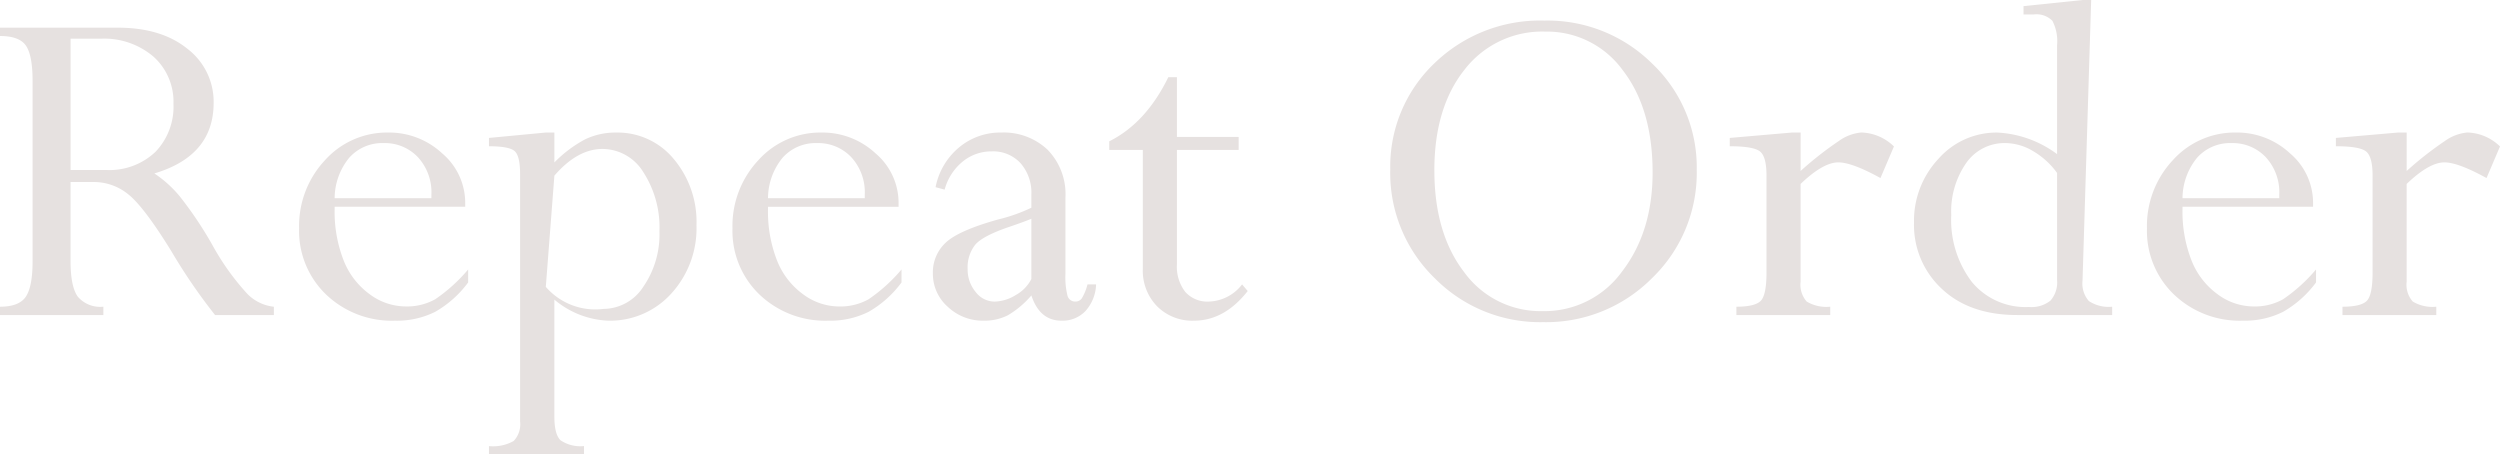 <svg xmlns="http://www.w3.org/2000/svg" width="348.804" height="63.403"><path data-name="パス 7556" d="M13.09 25.395H9.843v11.028q0 3.562 1.008 4.966a4.109 4.109 0 0 0 3.572 1.4v1.166H0v-1.162q2.666 0 3.606-1.4t.94-4.961V11.285q0-3.558-.923-4.909T0 5.024V3.862h16.44q6.084 0 9.724 2.957a9.289 9.289 0 0 1 3.643 7.536q0 7.383-8.271 9.844a16.22 16.22 0 0 1 3.547 3.2 52.912 52.912 0 0 1 4.533 6.756 34.789 34.789 0 0 0 4.918 6.871 6.076 6.076 0 0 0 3.678 1.77v1.159h-8.205a78.654 78.654 0 0 1-6.118-8.936q-3.828-6.2-6-7.911a7.571 7.571 0 0 0-4.799-1.713zm.957-20h-4.2v18.32h4.922a9.317 9.317 0 0 0 6.921-2.529 9.09 9.09 0 0 0 2.512-6.7 8.44 8.44 0 0 0-2.786-6.58A10.58 10.58 0 0 0 14.047 5.4zm51.27 32.2v1.812a14.873 14.873 0 0 1-4.6 4.1 11.944 11.944 0 0 1-5.62 1.234 13.253 13.253 0 0 1-9.59-3.64 12.289 12.289 0 0 1-3.774-9.246 13.4 13.4 0 0 1 3.606-9.5 11.621 11.621 0 0 1 8.835-3.862 10.855 10.855 0 0 1 7.52 2.905 9.045 9.045 0 0 1 3.213 6.937v.513H46.689v.342a18.617 18.617 0 0 0 1.248 7.126 10.633 10.633 0 0 0 3.64 4.734 8.466 8.466 0 0 0 4.99 1.705 8.1 8.1 0 0 0 4.153-1 22.783 22.783 0 0 0 4.597-4.157zm-18.628-9.94h13.5v-.479a7.222 7.222 0 0 0-1.9-5.264 6.337 6.337 0 0 0-4.734-1.948 6.165 6.165 0 0 0-4.836 2.051 8.98 8.98 0 0 0-2.03 5.64zm30.659-9.16v4.17a17.483 17.483 0 0 1 4.3-3.23 9.78 9.78 0 0 1 4.331-.94 10.154 10.154 0 0 1 8.012 3.674 13.612 13.612 0 0 1 3.184 9.246 13.5 13.5 0 0 1-3.51 9.536 11.5 11.5 0 0 1-8.819 3.79 12.394 12.394 0 0 1-7.5-2.939v16.3q0 2.529.872 3.333a4.914 4.914 0 0 0 3.264.8v1.162h-13.26v-1.156a5.828 5.828 0 0 0 3.452-.718 3.392 3.392 0 0 0 .889-2.737V24.271q0-2.5-.752-3.181t-3.589-.684v-1.162l7.93-.752zm0 6.016-1.196 15.513a9.14 9.14 0 0 0 8.048 3.077 6.667 6.667 0 0 0 5.567-3.11 12.857 12.857 0 0 0 2.24-7.725 14.166 14.166 0 0 0-2.244-8.237 6.71 6.71 0 0 0-5.7-3.247q-3.494-.001-6.715 3.725zm48.433 13.087v1.812a14.873 14.873 0 0 1-4.6 4.1 11.944 11.944 0 0 1-5.623 1.23 13.253 13.253 0 0 1-9.587-3.64 12.289 12.289 0 0 1-3.774-9.245 13.4 13.4 0 0 1 3.606-9.5 11.621 11.621 0 0 1 8.835-3.862 10.855 10.855 0 0 1 7.52 2.905 9.045 9.045 0 0 1 3.213 6.938v.513h-18.218v.342a18.617 18.617 0 0 0 1.248 7.126 10.633 10.633 0 0 0 3.64 4.734 8.466 8.466 0 0 0 4.99 1.709 8.1 8.1 0 0 0 4.153-1.005 22.783 22.783 0 0 0 4.597-4.157zm-18.628-9.943h13.5v-.479a7.222 7.222 0 0 0-1.9-5.264 6.337 6.337 0 0 0-4.734-1.948 6.165 6.165 0 0 0-4.836 2.051 8.98 8.98 0 0 0-2.03 5.64zm30.078 17.086a7.089 7.089 0 0 1-4.99-1.931 6.13 6.13 0 0 1-2.085-4.666 5.641 5.641 0 0 1 1.794-4.29q1.794-1.692 7.3-3.23a23.468 23.468 0 0 0 4.648-1.641v-1.846a6.236 6.236 0 0 0-1.5-4.358 5.178 5.178 0 0 0-4.033-1.658 6.293 6.293 0 0 0-4.067 1.436 7.58 7.58 0 0 0-2.5 3.9l-1.265-.342a9.616 9.616 0 0 1 3.264-5.537 8.948 8.948 0 0 1 5.9-2.085 8.9 8.9 0 0 1 6.477 2.41 8.889 8.889 0 0 1 2.478 6.682v10.63a10.538 10.538 0 0 0 .291 3.059 1.1 1.1 0 0 0 1.111.8 1.057 1.057 0 0 0 .889-.461 7.247 7.247 0 0 0 .786-1.931h1.2a5.838 5.838 0 0 1-1.462 3.692 4.4 4.4 0 0 1-3.367 1.367q-3.042 0-4.2-3.521a12.991 12.991 0 0 1-3.285 2.769 7.2 7.2 0 0 1-3.384.752zm6.665-5.811v-8.408q-1.06.444-3.076 1.128-3.726 1.265-4.768 2.512a5.085 5.085 0 0 0-1.045 3.367 4.873 4.873 0 0 0 1.111 3.2 3.334 3.334 0 0 0 2.649 1.35 5.812 5.812 0 0 0 2.939-.906 5.348 5.348 0 0 0 2.19-2.242zm19.111-28.163h1.2v8.34h8.613v1.812h-8.613V36.88a5.722 5.722 0 0 0 1.162 3.845 4.136 4.136 0 0 0 3.315 1.35 6.068 6.068 0 0 0 4.614-2.393l.786.923q-3.254 4.136-7.493 4.136a6.917 6.917 0 0 1-5.161-2.017 7.1 7.1 0 0 1-1.982-5.2V20.918h-4.683v-1.2q5.127-2.563 8.242-8.951zm30.967 12.954a19.882 19.882 0 0 1 6.152-14.885 21.173 21.173 0 0 1 15.347-5.964 20.734 20.734 0 0 1 15.09 6.05 19.932 19.932 0 0 1 6.169 14.8 20.383 20.383 0 0 1-6.225 15.072 20.807 20.807 0 0 1-15.21 6.152 20.652 20.652 0 0 1-15.142-6.152 20.44 20.44 0 0 1-6.186-15.073zm6.152.068q0 8.784 4.17 14.2a13.15 13.15 0 0 0 10.933 5.419 13.345 13.345 0 0 0 11.091-5.537q4.255-5.537 4.255-13.809 0-8.887-4.17-14.27a13.048 13.048 0 0 0-10.798-5.383 13.669 13.669 0 0 0-11.262 5.3q-4.223 5.296-4.223 14.08zm51.1-5.3-.004 5.366a48.29 48.29 0 0 1 5.315-4.17 6.356 6.356 0 0 1 3.162-1.2 6.791 6.791 0 0 1 4.546 1.948l-1.88 4.409q-3.965-2.187-5.879-2.187-2.119 0-5.264 3.008V39.3a3.534 3.534 0 0 0 .854 2.774 5.341 5.341 0 0 0 3.281.719v1.162h-13.092v-1.162q2.6 0 3.4-.823t.8-3.943V24.485q0-2.571-.872-3.325t-4.255-.754v-1.162l8.682-.752zM290.601-.002h1.162l-1.206 39.169a3.679 3.679 0 0 0 .889 2.839 5 5 0 0 0 3.247.787v1.162h-13.224q-6.662 0-10.544-3.657a12.142 12.142 0 0 1-3.879-9.229 12.636 12.636 0 0 1 3.4-8.9 10.8 10.8 0 0 1 8.22-3.674 15.207 15.207 0 0 1 8.34 3.008V6.293a6.158 6.158 0 0 0-.649-3.384 3.116 3.116 0 0 0-2.632-.889h-1.4V.855zm-3.594 39.069V24.131a10.97 10.97 0 0 0-3.367-3.059 7.66 7.66 0 0 0-3.845-1.111 6.515 6.515 0 0 0-5.469 2.786 11.811 11.811 0 0 0-2.085 7.263 14.311 14.311 0 0 0 2.854 9.3 9.7 9.7 0 0 0 7.981 3.521 4.237 4.237 0 0 0 3.008-.889 3.845 3.845 0 0 0 .923-2.875zm36.128-1.47v1.812a14.873 14.873 0 0 1-4.6 4.1 11.944 11.944 0 0 1-5.623 1.23 13.253 13.253 0 0 1-9.587-3.64 12.289 12.289 0 0 1-3.777-9.246 13.4 13.4 0 0 1 3.606-9.5 11.621 11.621 0 0 1 8.835-3.862 10.855 10.855 0 0 1 7.52 2.905 9.045 9.045 0 0 1 3.213 6.938v.513h-18.215v.342a18.617 18.617 0 0 0 1.248 7.126 10.633 10.633 0 0 0 3.64 4.734 8.466 8.466 0 0 0 4.99 1.709 8.1 8.1 0 0 0 4.152-1.003 22.783 22.783 0 0 0 4.597-4.157zm-18.628-9.942h13.5v-.479a7.222 7.222 0 0 0-1.9-5.264 6.337 6.337 0 0 0-4.734-1.948 6.165 6.165 0 0 0-4.836 2.051 8.98 8.98 0 0 0-2.03 5.64zm31.274-9.16v5.36a48.291 48.291 0 0 1 5.315-4.17 6.356 6.356 0 0 1 3.162-1.2 6.791 6.791 0 0 1 4.546 1.948l-1.88 4.409q-3.965-2.187-5.879-2.187-2.119 0-5.264 3.008V39.3a3.534 3.534 0 0 0 .854 2.774 5.341 5.341 0 0 0 3.281.719v1.162h-13.09v-1.162q2.6 0 3.4-.823t.8-3.943V24.485q0-2.571-.872-3.325t-4.247-.755v-1.162l8.682-.752z" fill="#e6e1e0"/></svg>